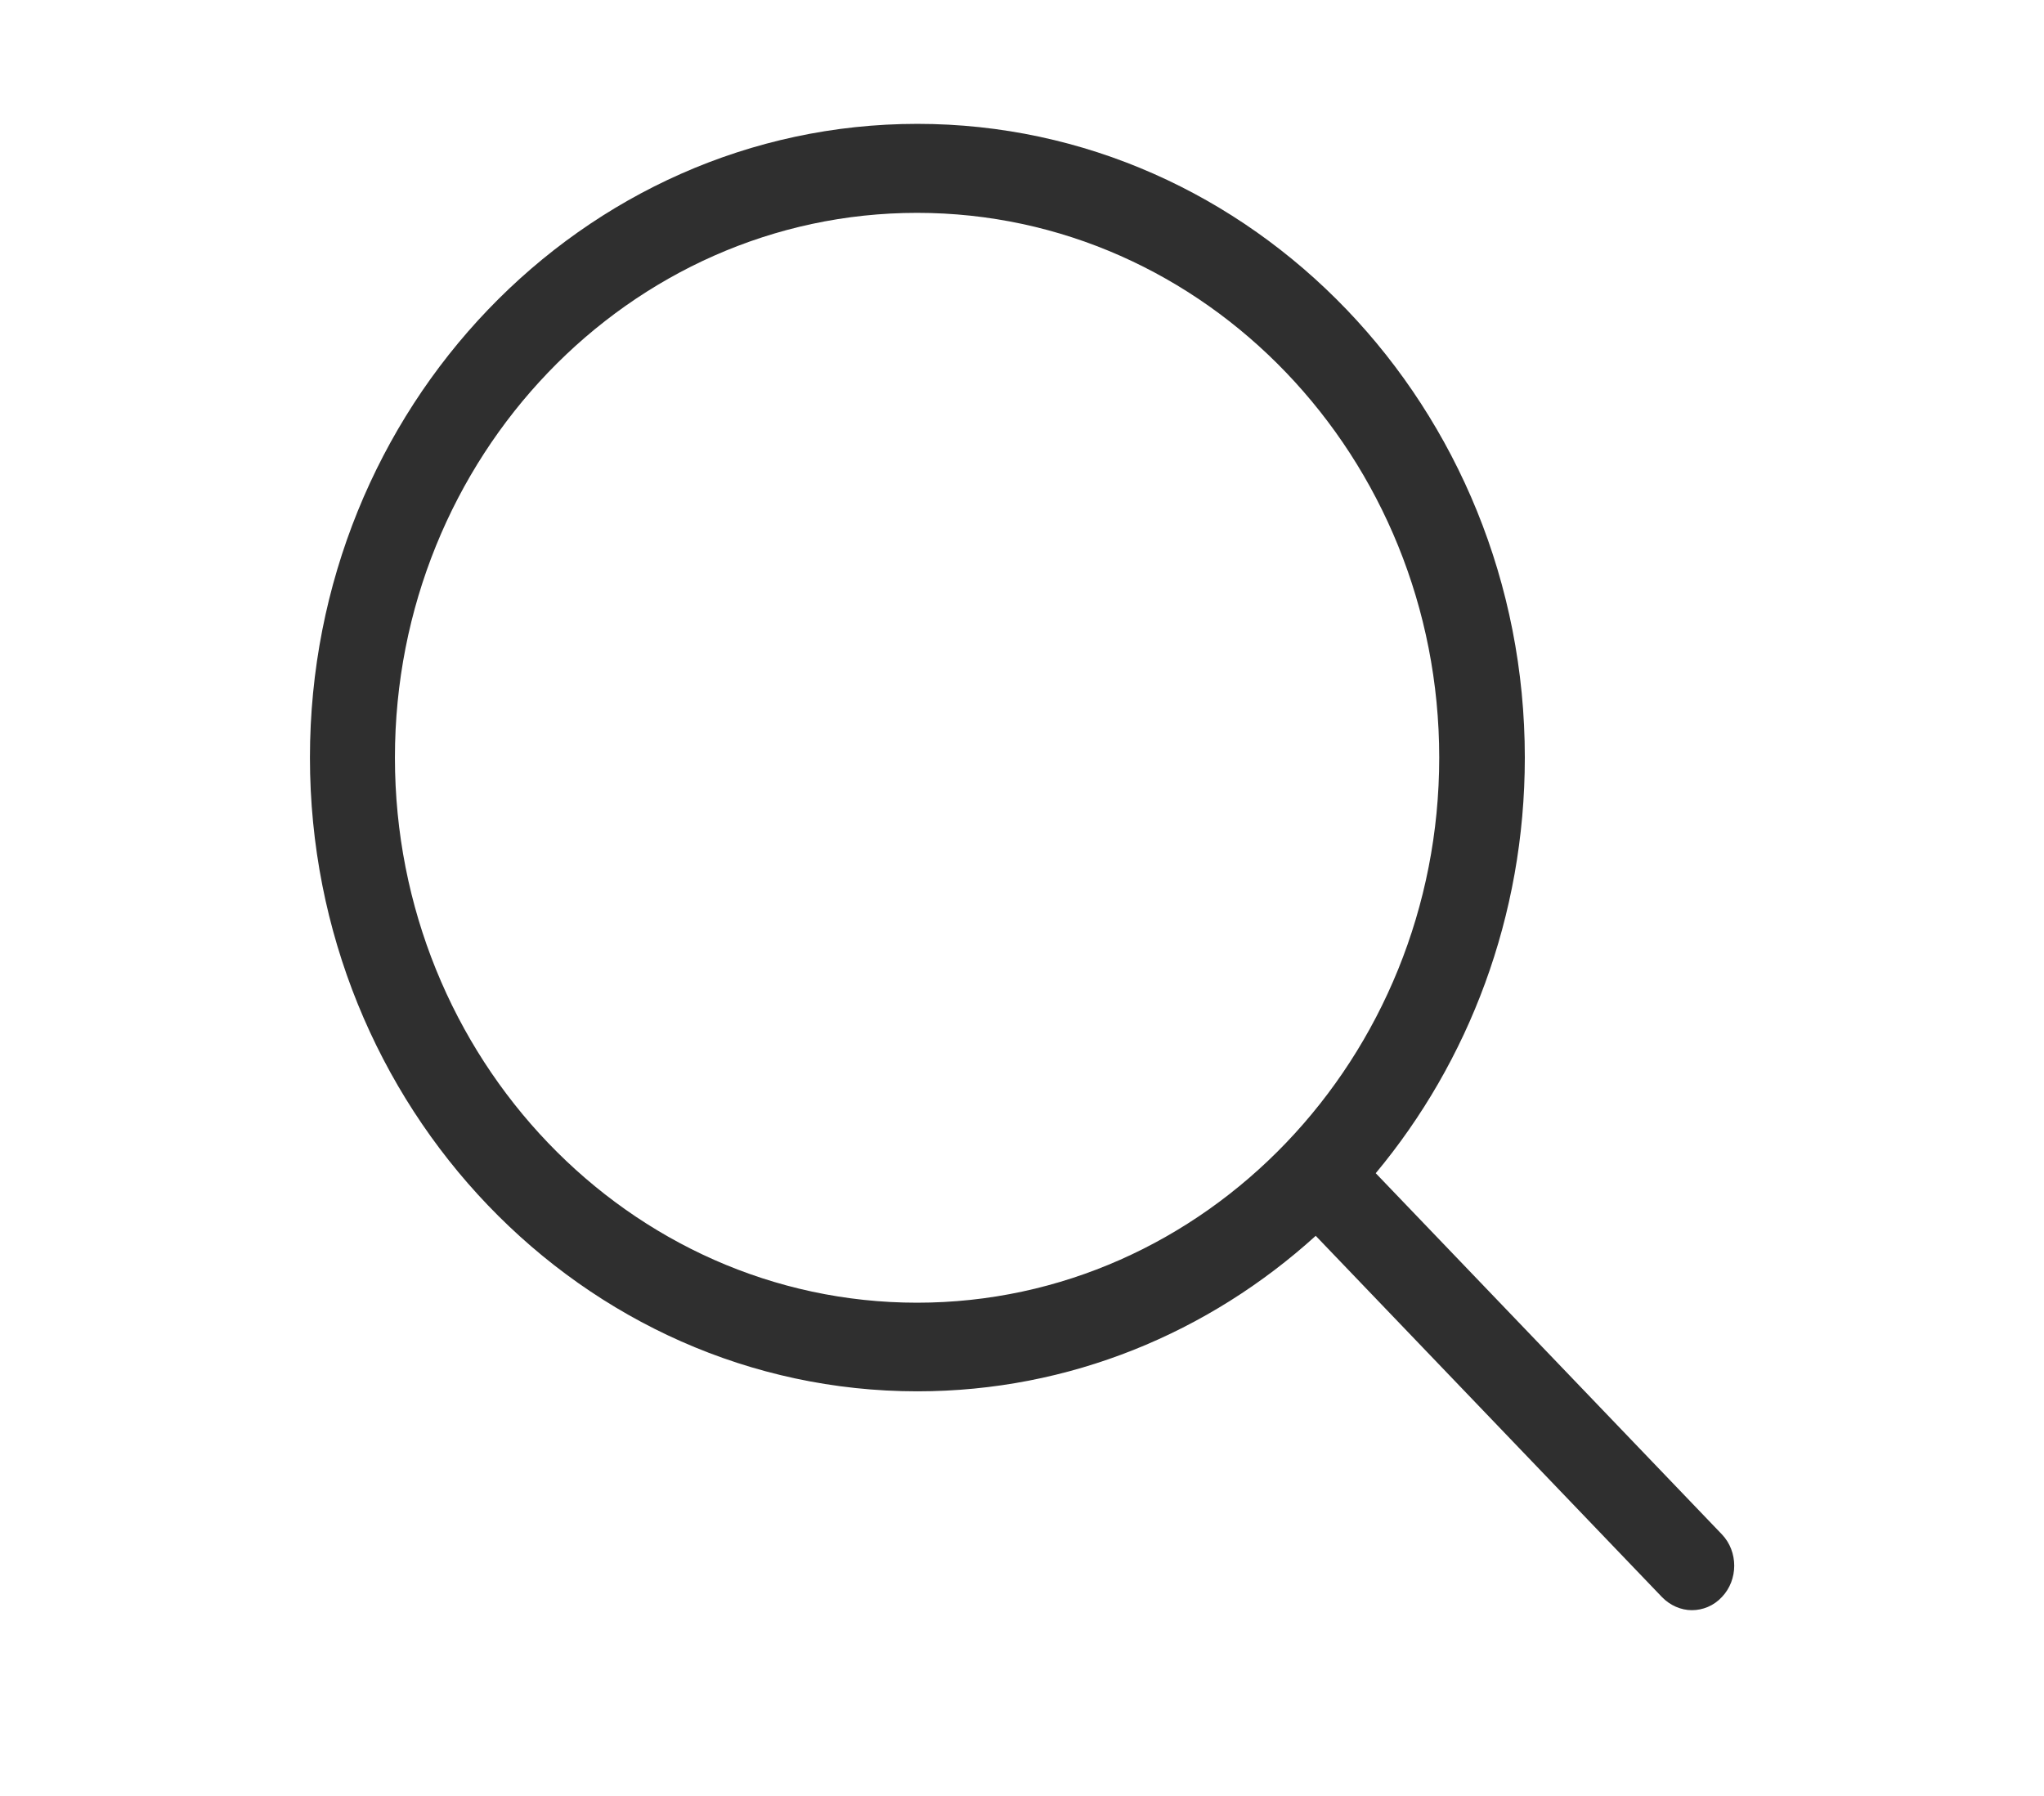 <?xml version="1.0" encoding="UTF-8"?> <svg xmlns="http://www.w3.org/2000/svg" width="33" height="29" viewBox="0 0 33 29" fill="none"> <g clip-path="url(#clip0_20_3299)"> <path d="M27.8 24.776L22.211 18.944C23.71 17.145 24.618 14.798 24.618 12.233C24.618 6.587 20.216 2 14.811 2C9.4 2 5.004 6.592 5.004 12.233C5.004 17.874 9.405 22.466 14.811 22.466C17.269 22.466 19.518 21.519 21.242 19.955L26.831 25.787C26.964 25.925 27.142 26 27.315 26C27.489 26 27.667 25.931 27.8 25.787C28.065 25.51 28.065 25.053 27.8 24.776ZM6.376 12.233C6.376 7.38 10.16 3.437 14.806 3.437C19.457 3.437 23.236 7.385 23.236 12.233C23.236 17.081 19.457 21.035 14.806 21.035C10.16 21.035 6.376 17.087 6.376 12.233Z" fill="#2F2F2F"></path> </g> <defs> <clipPath id="clip0_20_3299"> <rect width="23" height="24" fill="white" transform="translate(5 2)"></rect> </clipPath> </defs> </svg> 